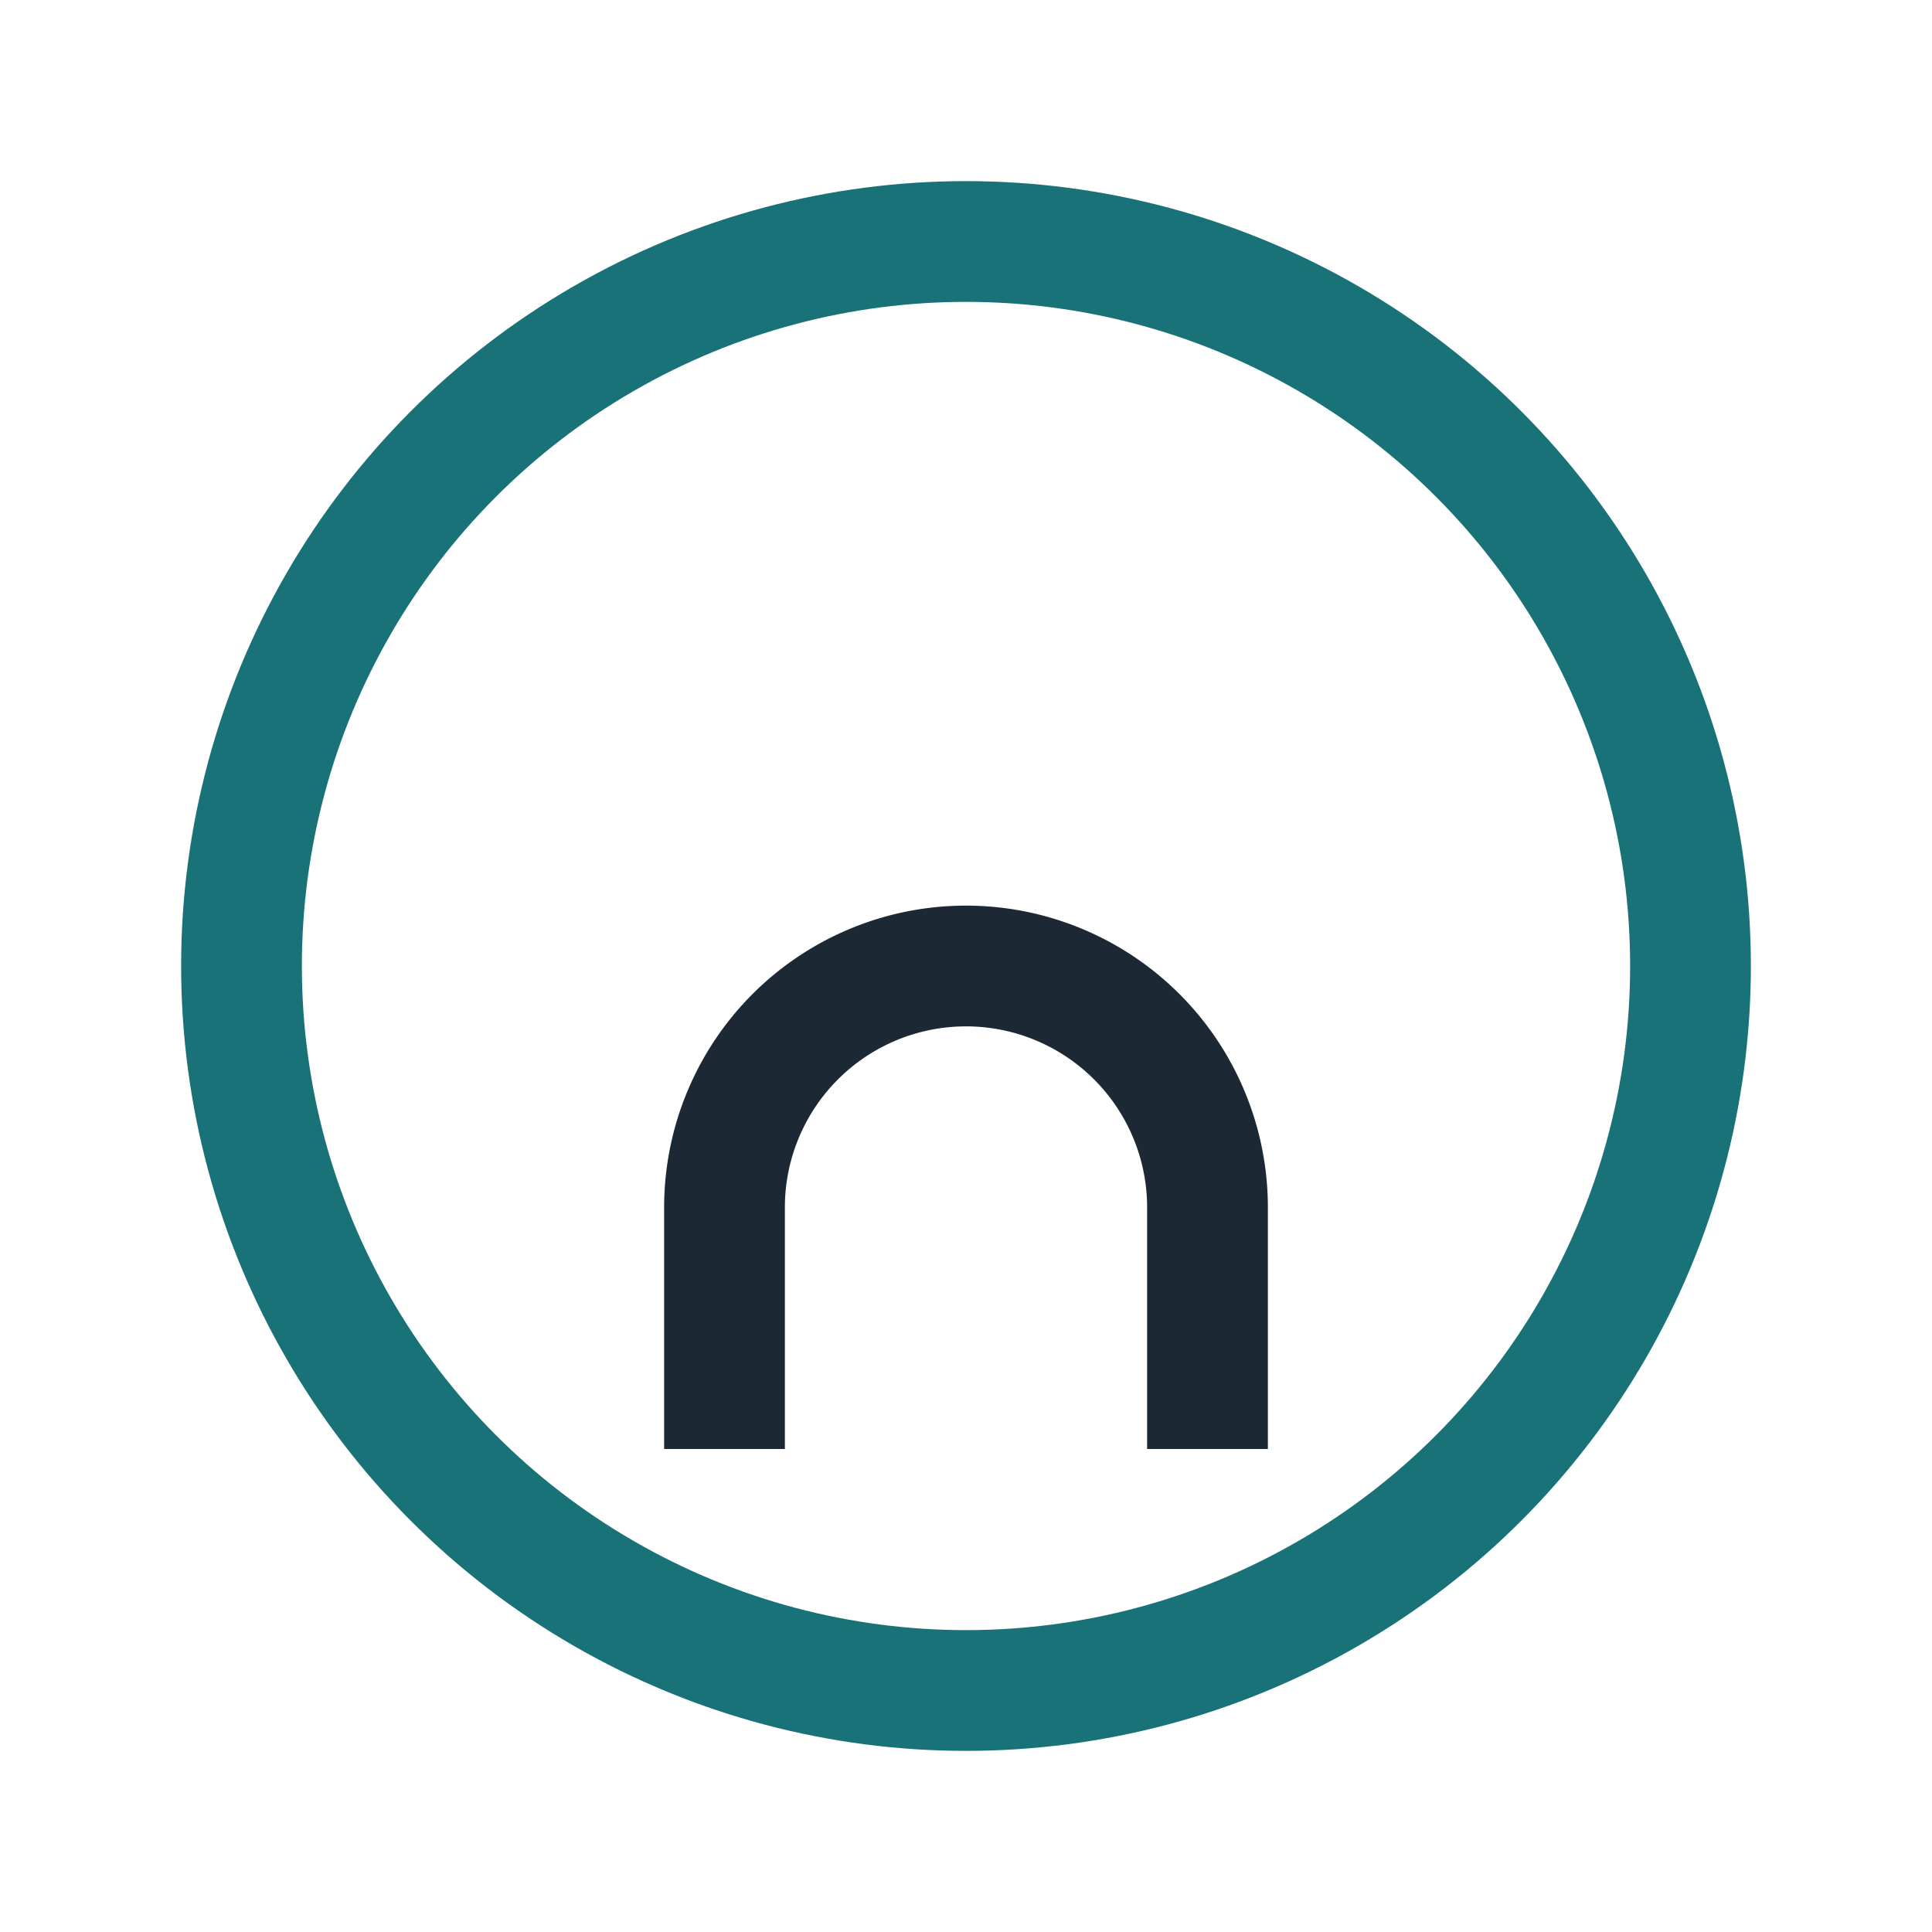 <?xml version="1.0" encoding="UTF-8"?>
<svg xmlns="http://www.w3.org/2000/svg" width="32" height="32" viewBox="0 0 32 32"><circle cx="16" cy="16" r="12" fill="none" stroke="#197278" stroke-width="2"/><path d="M20 24v-4a4 4 0 00-8 0v4" fill="none" stroke="#1C2833" stroke-width="2"/></svg>